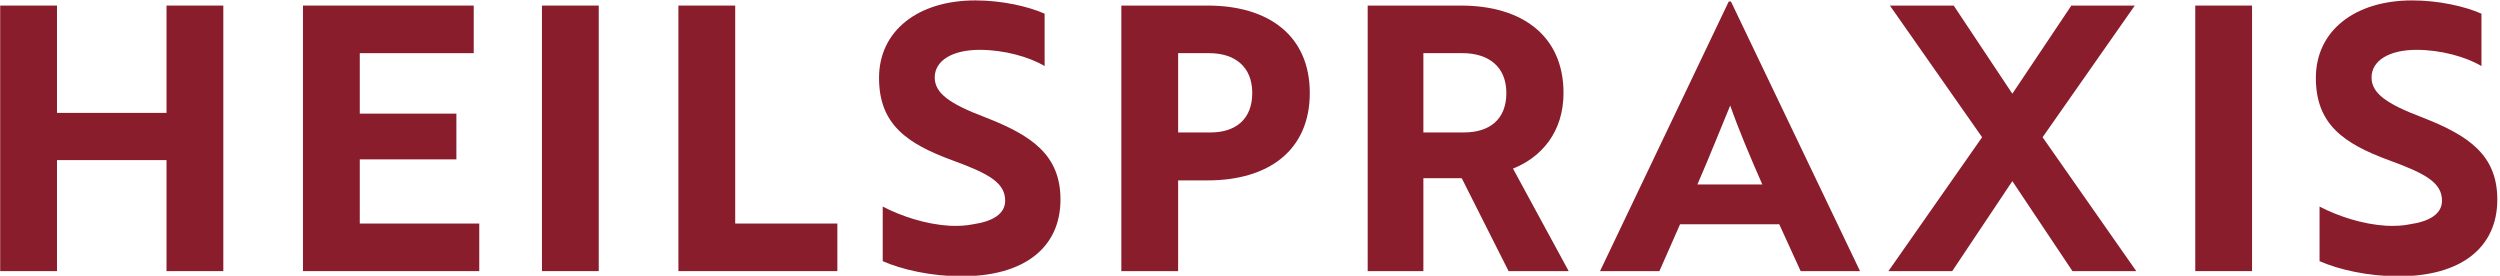 <?xml version="1.0" encoding="UTF-8" standalone="no"?>
<!DOCTYPE svg PUBLIC "-//W3C//DTD SVG 1.1//EN" "http://www.w3.org/Graphics/SVG/1.1/DTD/svg11.dtd">
<svg width="100%" height="100%" viewBox="0 0 272 30" version="1.1" xmlns="http://www.w3.org/2000/svg" xmlns:xlink="http://www.w3.org/1999/xlink" xml:space="preserve" xmlns:serif="http://www.serif.com/" style="fill-rule:evenodd;clip-rule:evenodd;stroke-linejoin:round;stroke-miterlimit:2;">
    <g transform="matrix(0.321,0,0,0.321,-46.106,-99.53)">
        <g transform="matrix(125,0,0,125,133.948,401.953)">
            <path d="M0.683,0L0.683,-0.72L0.529,-0.72L0.529,-0.429L0.232,-0.429L0.232,-0.72L0.078,-0.72L0.078,0L0.232,0L0.232,-0.301L0.529,-0.301L0.529,0L0.683,0Z" style="fill:rgb(137,29,43);fill-rule:nonzero;"/>
        </g>
        <g transform="matrix(125,0,0,125,236.573,401.953)">
            <path d="M0.556,0L0.556,-0.129L0.232,-0.129L0.232,-0.303L0.494,-0.303L0.494,-0.427L0.232,-0.427L0.232,-0.591L0.541,-0.591L0.541,-0.72L0.078,-0.72L0.078,0L0.556,0Z" style="fill:rgb(137,29,43);fill-rule:nonzero;"/>
        </g>
        <g transform="matrix(125,0,0,125,317.573,401.953)">
            <rect x="0.078" y="-0.72" width="0.154" height="0.72" style="fill:rgb(137,29,43);fill-rule:nonzero;"/>
        </g>
        <g transform="matrix(125,0,0,125,363.823,401.953)">
            <path d="M0.509,0L0.509,-0.129L0.232,-0.129L0.232,-0.72L0.078,-0.72L0.078,0L0.509,0Z" style="fill:rgb(137,29,43);fill-rule:nonzero;"/>
        </g>
        <g transform="matrix(125,0,0,125,437.198,401.953)">
            <path d="M0.259,0.014C0.429,0.014 0.527,-0.064 0.527,-0.194C0.527,-0.315 0.449,-0.368 0.323,-0.417C0.225,-0.454 0.186,-0.483 0.186,-0.525C0.186,-0.571 0.234,-0.6 0.308,-0.6C0.374,-0.6 0.442,-0.581 0.484,-0.556L0.484,-0.698C0.439,-0.718 0.368,-0.734 0.296,-0.734C0.141,-0.734 0.035,-0.652 0.035,-0.524C0.035,-0.399 0.109,-0.346 0.235,-0.3C0.334,-0.264 0.377,-0.239 0.377,-0.191C0.377,-0.156 0.345,-0.135 0.29,-0.127C0.271,-0.123 0.249,-0.122 0.226,-0.123C0.161,-0.127 0.095,-0.149 0.045,-0.175L0.045,-0.027C0.097,-0.004 0.177,0.014 0.259,0.014Z" style="fill:rgb(137,29,43);fill-rule:nonzero;"/>
        </g>
        <g transform="matrix(125,0,0,125,513.948,401.953)">
            <path d="M0.312,-0.246C0.478,-0.246 0.589,-0.328 0.589,-0.483C0.589,-0.638 0.478,-0.72 0.312,-0.72L0.078,-0.72L0.078,0L0.232,0L0.232,-0.246L0.312,-0.246ZM0.316,-0.591C0.385,-0.591 0.433,-0.555 0.433,-0.483C0.433,-0.411 0.387,-0.376 0.32,-0.376L0.232,-0.376L0.232,-0.591L0.316,-0.591Z" style="fill:rgb(137,29,43);fill-rule:nonzero;"/>
        </g>
        <g transform="matrix(125,0,0,125,597.448,401.953)">
            <path d="M0.078,-0.72L0.078,0L0.229,0L0.229,-0.252L0.333,-0.252L0.46,0L0.623,0L0.472,-0.278C0.55,-0.309 0.609,-0.378 0.609,-0.483C0.609,-0.637 0.498,-0.72 0.331,-0.72L0.078,-0.72ZM0.335,-0.591C0.405,-0.591 0.454,-0.555 0.454,-0.483C0.454,-0.41 0.407,-0.376 0.339,-0.376L0.229,-0.376L0.229,-0.591L0.335,-0.591Z" style="fill:rgb(137,29,43);fill-rule:nonzero;"/>
        </g>
        <g transform="matrix(125,0,0,125,686.573,401.953)">
            <path d="M-0.005,0L0.156,0L0.212,-0.127L0.481,-0.127L0.539,0L0.7,0L0.35,-0.731L0.344,-0.731L-0.005,0ZM0.259,-0.235C0.289,-0.303 0.327,-0.399 0.348,-0.449C0.37,-0.386 0.402,-0.31 0.435,-0.235L0.259,-0.235Z" style="fill:rgb(137,29,43);fill-rule:nonzero;"/>
        </g>
        <g transform="matrix(125,0,0,125,780.948,401.953)">
            <path d="M0.518,-0.72L0.358,-0.481L0.199,-0.72L0.026,-0.72L0.276,-0.363L0.022,0L0.195,0L0.358,-0.244L0.521,0L0.694,0L0.44,-0.363L0.69,-0.72L0.518,-0.72Z" style="fill:rgb(137,29,43);fill-rule:nonzero;"/>
        </g>
        <g transform="matrix(125,0,0,125,877.948,401.953)">
            <rect x="0.078" y="-0.72" width="0.154" height="0.72" style="fill:rgb(137,29,43);fill-rule:nonzero;"/>
        </g>
        <g transform="matrix(125,0,0,125,924.198,401.953)">
            <path d="M0.259,0.014C0.429,0.014 0.527,-0.064 0.527,-0.194C0.527,-0.315 0.449,-0.368 0.323,-0.417C0.225,-0.454 0.186,-0.483 0.186,-0.525C0.186,-0.571 0.234,-0.6 0.308,-0.6C0.374,-0.6 0.442,-0.581 0.484,-0.556L0.484,-0.698C0.439,-0.718 0.368,-0.734 0.296,-0.734C0.141,-0.734 0.035,-0.652 0.035,-0.524C0.035,-0.399 0.109,-0.346 0.235,-0.3C0.334,-0.264 0.377,-0.239 0.377,-0.191C0.377,-0.156 0.345,-0.135 0.29,-0.127C0.271,-0.123 0.249,-0.122 0.226,-0.123C0.161,-0.127 0.095,-0.149 0.045,-0.175L0.045,-0.027C0.097,-0.004 0.177,0.014 0.259,0.014Z" style="fill:rgb(137,29,43);fill-rule:nonzero;"/>
        </g>
    </g>
</svg>
